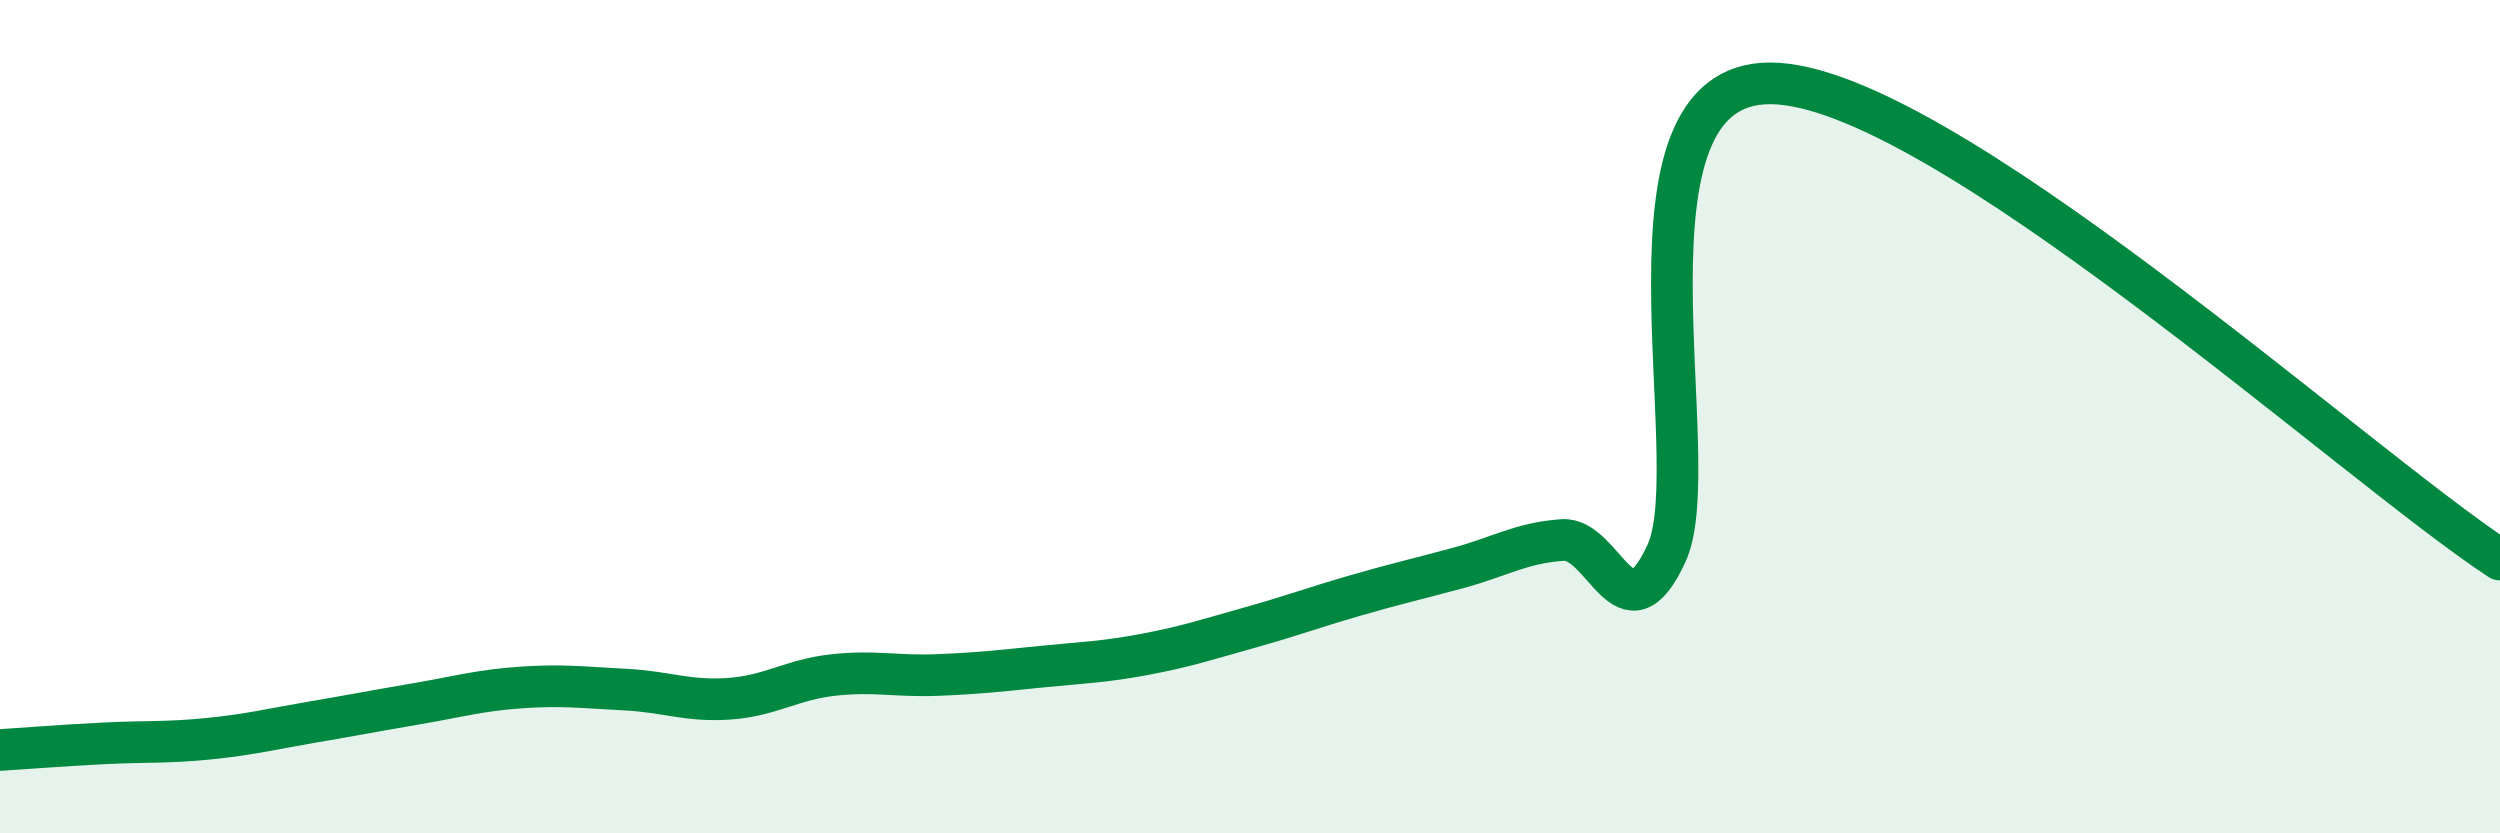 
    <svg width="60" height="20" viewBox="0 0 60 20" xmlns="http://www.w3.org/2000/svg">
      <path
        d="M 0,18 C 0.5,17.97 1.5,17.89 2.5,17.84 C 3.5,17.79 4,17.83 5,17.73 C 6,17.63 6.5,17.5 7.5,17.33 C 8.5,17.16 9,17.06 10,16.89 C 11,16.72 11.5,16.57 12.5,16.5 C 13.5,16.43 14,16.5 15,16.55 C 16,16.6 16.5,16.84 17.5,16.77 C 18.5,16.7 19,16.31 20,16.2 C 21,16.09 21.5,16.24 22.5,16.2 C 23.5,16.16 24,16.1 25,16 C 26,15.9 26.5,15.89 27.5,15.7 C 28.5,15.51 29,15.34 30,15.06 C 31,14.78 31.5,14.59 32.5,14.3 C 33.5,14.01 34,13.9 35,13.63 C 36,13.36 36.5,13.03 37.5,12.96 C 38.5,12.89 39,15.46 40,13.27 C 41,11.08 38.5,1.97 42.5,2 C 46.5,2.03 56.5,11.14 60,13.43L60 20L0 20Z"
        fill="#008740"
        opacity="0.1"
        stroke-linecap="round"
        stroke-linejoin="round"
      />
      <path
        d="M 0,18 C 0.5,17.97 1.5,17.89 2.5,17.84 C 3.5,17.79 4,17.83 5,17.73 C 6,17.63 6.5,17.5 7.5,17.33 C 8.5,17.16 9,17.06 10,16.89 C 11,16.72 11.5,16.57 12.5,16.5 C 13.5,16.43 14,16.5 15,16.55 C 16,16.6 16.5,16.84 17.5,16.77 C 18.5,16.7 19,16.31 20,16.2 C 21,16.09 21.5,16.24 22.5,16.2 C 23.5,16.16 24,16.1 25,16 C 26,15.9 26.5,15.89 27.5,15.7 C 28.5,15.51 29,15.34 30,15.06 C 31,14.78 31.5,14.59 32.5,14.3 C 33.5,14.01 34,13.9 35,13.63 C 36,13.36 36.5,13.03 37.5,12.96 C 38.5,12.89 39,15.46 40,13.27 C 41,11.08 38.5,1.97 42.5,2 C 46.5,2.03 56.5,11.14 60,13.43"
        stroke="#008740"
        stroke-width="1"
        fill="none"
        stroke-linecap="round"
        stroke-linejoin="round"
      />
    </svg>
  